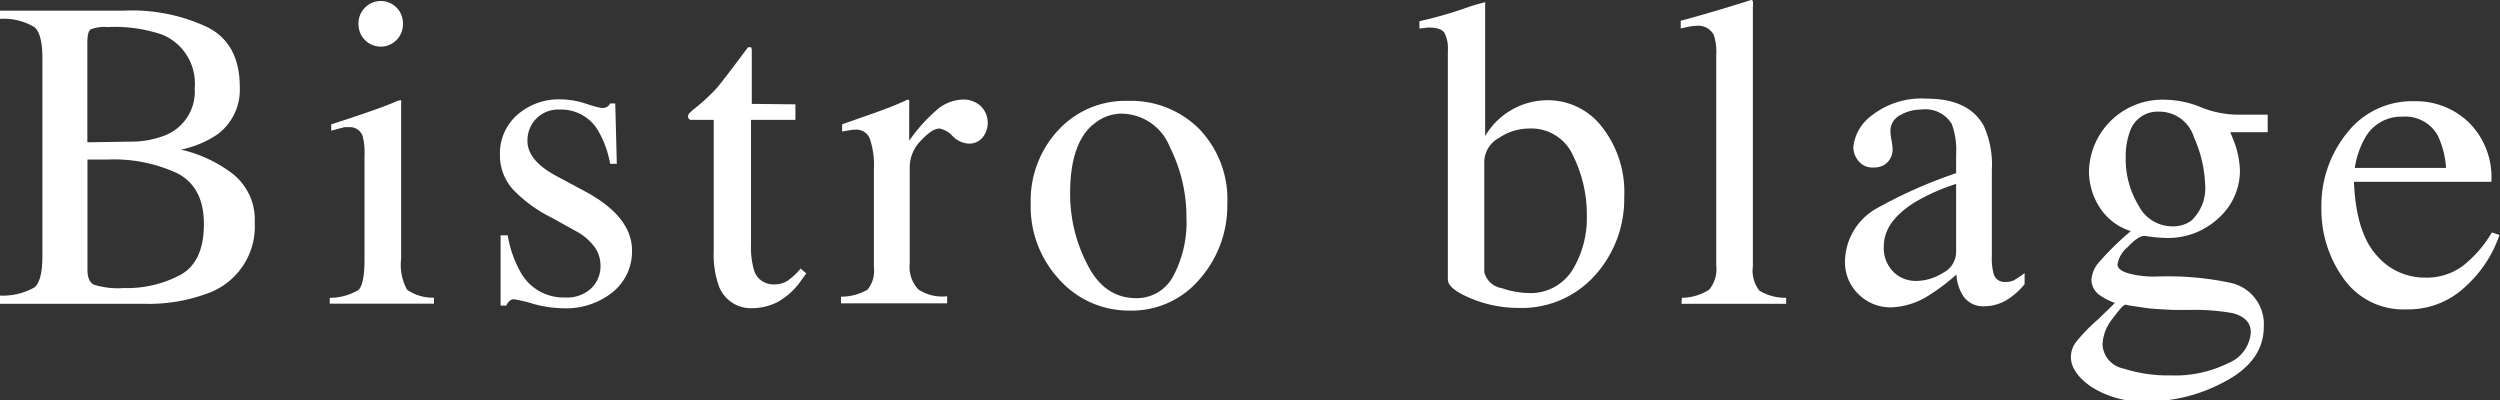 <svg xmlns="http://www.w3.org/2000/svg" width="225.23" height="36.07" viewBox="0 0 225.23 36.07"><rect x="0" y="0" width="225.23" height="36.07" fill="#333333" stroke="none"/><defs><style>.cls-1{fill:#fff;}</style></defs><g id="レイヤー_2" data-name="レイヤー 2"><g id="レイヤー_1-2" data-name="レイヤー 1"><path class="cls-1" d="M.7,32.43a5.79,5.79,0,0,0,3.11-.74c.48-.41.71-1.36.71-2.85V11.08c0-1.47-.23-2.41-.71-2.83A5.34,5.34,0,0,0,.7,7.5V6.76H11.88A15.87,15.87,0,0,1,19.49,8.3c1.88,1,2.81,2.79,2.81,5.3a5,5,0,0,1-2,4.3A9.2,9.2,0,0,1,17,19.28a12,12,0,0,1,4.7,2.21,5.24,5.24,0,0,1,1.95,4.34,6.4,6.4,0,0,1-4.33,6.43,15.12,15.12,0,0,1-5.61.91H.7Zm15-14.49a4.23,4.23,0,0,0,2.54-4.19,4.75,4.75,0,0,0-2.93-4.83,13.19,13.19,0,0,0-4.91-.68,3.34,3.34,0,0,0-1.54.21c-.19.15-.29.54-.29,1.17v9l3.8-.06A8.35,8.35,0,0,0,15.71,17.94ZM17,30.54q2.07-1.18,2.07-4.56c0-2.24-.81-3.76-2.42-4.58a13.56,13.56,0,0,0-6.16-1.23H9.33l-.75,0v9.94c0,.69.19,1.14.58,1.34a7.44,7.44,0,0,0,2.71.3A10.19,10.19,0,0,0,17,30.54Z" transform="translate(-0.7 -5.8)"/><path class="cls-1" d="M30.41,32.63A5,5,0,0,0,33,31.92c.36-.35.54-1.28.54-2.8v-9.3a5.9,5.9,0,0,0-.17-1.76,1.19,1.19,0,0,0-1.23-.8,3,3,0,0,0-.42,0l-1.18.31V17l.84-.27q3.4-1.11,4.76-1.68a2.25,2.25,0,0,1,.7-.23,1.35,1.35,0,0,1,0,.29v14a4.66,4.66,0,0,0,.53,2.79,4.11,4.11,0,0,0,2.43.72v.54H30.41Zm3.1-26.07A2,2,0,0,1,37,8a2,2,0,0,1-2,2,2,2,0,0,1-2-2A2,2,0,0,1,33.51,6.56Z" transform="translate(-0.7 -5.8)"/><path class="cls-1" d="M45.8,27h.64a10.12,10.12,0,0,0,1.21,3.41,4.42,4.42,0,0,0,4,2.19,3.18,3.18,0,0,0,2.3-.81,2.76,2.76,0,0,0,.85-2.1,2.87,2.87,0,0,0-.49-1.58,5.07,5.07,0,0,0-1.71-1.48L50.4,25.41a12.39,12.39,0,0,1-3.53-2.59,4.58,4.58,0,0,1-1.13-3.08,4.62,4.62,0,0,1,1.56-3.59,5.67,5.67,0,0,1,3.92-1.4,7.57,7.57,0,0,1,2.27.39,10.4,10.4,0,0,0,1.4.39.91.91,0,0,0,.5-.1.78.78,0,0,0,.28-.31h.46l.14,5.44h-.6a9.17,9.17,0,0,0-1.06-2.95,3.85,3.85,0,0,0-3.49-1.94A2.77,2.77,0,0,0,49,16.5a2.81,2.81,0,0,0-.78,2c0,1.2.9,2.26,2.69,3.2l2.57,1.38q4.15,2.26,4.16,5.27a4.7,4.7,0,0,1-1.73,3.76,6.69,6.69,0,0,1-4.5,1.46,10.54,10.54,0,0,1-2.65-.39A12.1,12.1,0,0,0,47,32.76a.58.58,0,0,0-.41.17,1,1,0,0,0-.27.4H45.8Z" transform="translate(-0.7 -5.8)"/><path class="cls-1" d="M72.36,15.2v1.4h-4l0,11.23a7.44,7.44,0,0,0,.25,2.24,1.8,1.8,0,0,0,1.83,1.35,2.2,2.2,0,0,0,1.22-.33A6.24,6.24,0,0,0,72.83,30l.51.43-.43.59A6.33,6.33,0,0,1,70.77,33a5,5,0,0,1-2.19.56,3.08,3.08,0,0,1-3.12-2A8.49,8.49,0,0,1,65,28.42V16.6H62.89a.65.65,0,0,1-.15-.12.25.25,0,0,1-.05-.15.45.45,0,0,1,.09-.3,5.29,5.29,0,0,1,.56-.5,17.82,17.82,0,0,0,1.94-1.8c.39-.47,1.33-1.68,2.8-3.66a.63.63,0,0,1,.3,0s.05.12.05.29v4.8Z" transform="translate(-0.7 -5.8)"/><path class="cls-1" d="M76.47,32.53a4.77,4.77,0,0,0,2.38-.63,2.63,2.63,0,0,0,.58-2V21.07a7.53,7.53,0,0,0-.36-2.76,1.3,1.3,0,0,0-1.31-.83,2.87,2.87,0,0,0-.52.05l-.67.12V17l2.27-.8c.78-.27,1.32-.47,1.61-.58q1-.37,2-.84c.09,0,.14,0,.16.1a1.65,1.65,0,0,1,0,.4v3.2a14.85,14.85,0,0,1,2.41-2.71,3.75,3.75,0,0,1,2.42-1,2.27,2.27,0,0,1,1.62.59,2.11,2.11,0,0,1,.15,2.84,1.54,1.54,0,0,1-1.2.54,2.22,2.22,0,0,1-1.49-.68,2.12,2.12,0,0,0-1.18-.68c-.46,0-1,.37-1.68,1.1a3.39,3.39,0,0,0-1,2.27v8.79a2.94,2.94,0,0,0,.78,2.34,3.92,3.92,0,0,0,2.59.61v.64H76.47Z" transform="translate(-0.7 -5.8)"/><path class="cls-1" d="M96,17.57a8.21,8.21,0,0,1,6.34-2.68,8.67,8.67,0,0,1,6.4,2.53,9.12,9.12,0,0,1,2.53,6.75,10,10,0,0,1-2.46,6.74,8,8,0,0,1-6.35,2.87A8.39,8.39,0,0,1,96.15,31a9.66,9.66,0,0,1-2.59-6.9A9.29,9.29,0,0,1,96,17.57Zm3.11-.5q-2,1.77-2,6.12a13.72,13.72,0,0,0,1.57,6.47c1,2,2.5,3,4.36,3a3.7,3.7,0,0,0,3.37-2,10.31,10.31,0,0,0,1.18-5.27,14,14,0,0,0-1.5-6.35,4.72,4.72,0,0,0-4.36-3A3.86,3.86,0,0,0,99.14,17.07Z" transform="translate(-0.7 -5.8)"/><path class="cls-1" d="M128.58,8.37V7.71a37.12,37.12,0,0,0,4-1.13A17.32,17.32,0,0,1,134.5,6a.59.59,0,0,1,0,.23V18.06a6.53,6.53,0,0,1,5.65-3.23,6.14,6.14,0,0,1,4.88,2.41,9.48,9.48,0,0,1,2,6.28,10.27,10.27,0,0,1-2.63,7.08,8.85,8.85,0,0,1-6.92,2.94,11.08,11.08,0,0,1-4.25-.85c-1.4-.58-2.09-1.15-2.09-1.72V10.36a3.08,3.08,0,0,0-.31-1.61c-.21-.31-.69-.47-1.44-.47ZM136,31.76a7.78,7.78,0,0,0,2.35.44,4.45,4.45,0,0,0,4-2.05,9,9,0,0,0,1.31-4.94,11.87,11.87,0,0,0-1.23-5.37,4.11,4.11,0,0,0-4-2.46,4.87,4.87,0,0,0-2.69.85,2.49,2.49,0,0,0-1.32,2.15v9.93A1.93,1.93,0,0,0,136,31.76Z" transform="translate(-0.7 -5.8)"/><path class="cls-1" d="M152.22,32.63a4.66,4.66,0,0,0,2.46-.73,2.89,2.89,0,0,0,.64-2.18v-19a4.77,4.77,0,0,0-.22-1.77,1.56,1.56,0,0,0-1.58-.82,3.28,3.28,0,0,0-.59.06l-.81.17V7.67q2.64-.7,6.34-1.87a.15.15,0,0,1,.16.12,2.46,2.46,0,0,1,0,.5V29.8a2.91,2.91,0,0,0,.59,2.19,4.52,4.52,0,0,0,2.41.64v.54h-9.43Z" transform="translate(-0.7 -5.8)"/><path class="cls-1" d="M169.78,24.57a42.75,42.75,0,0,1,7.15-3.17V19.74a6.82,6.82,0,0,0-.39-2.77,2.78,2.78,0,0,0-2.75-1.3,3.77,3.77,0,0,0-1.89.5,1.6,1.6,0,0,0-.89,1.44,5.64,5.64,0,0,0,.09.79,4.86,4.86,0,0,1,.1.72,1.63,1.63,0,0,1-.72,1.52,1.81,1.81,0,0,1-1,.25,1.61,1.61,0,0,1-1.34-.58,2,2,0,0,1-.47-1.27,4.06,4.06,0,0,1,1.69-2.86,7.26,7.26,0,0,1,4.94-1.49q3.78,0,5.13,2.46a8.47,8.47,0,0,1,.72,3.92v7.81a5.38,5.38,0,0,0,.15,1.56,1,1,0,0,0,1.06.76,1.78,1.78,0,0,0,.74-.13,8.21,8.21,0,0,0,1-.67v1a6.53,6.53,0,0,1-1.34,1.25,4,4,0,0,1-2.23.74,2.18,2.18,0,0,1-1.92-.86,3.92,3.92,0,0,1-.65-2,17.94,17.94,0,0,1-2.53,1.91,6.69,6.69,0,0,1-3.38,1.05,4.07,4.07,0,0,1-2.9-1.17,4,4,0,0,1-1.23-3A5.56,5.56,0,0,1,169.78,24.57Zm7.15-2.2a18,18,0,0,0-3.7,1.64q-2.8,1.74-2.81,3.94a3,3,0,0,0,1.17,2.61,2.88,2.88,0,0,0,1.7.55,4.57,4.57,0,0,0,2.46-.73,2.11,2.11,0,0,0,1.18-1.83Z" transform="translate(-0.7 -5.8)"/><path class="cls-1" d="M189.9,24.54a6,6,0,0,1-1-3.38,6.61,6.61,0,0,1,6.94-6.37,8.62,8.62,0,0,1,3.14.67,9,9,0,0,0,3.3.67l1.24,0,1.2,0H205v1.58h-3.37c.23.55.41,1,.54,1.43a7.64,7.64,0,0,1,.33,2.14,5.73,5.73,0,0,1-1.84,4.09,6.67,6.67,0,0,1-5,1.86,14.61,14.61,0,0,1-1.75-.18c-.38,0-.88.32-1.51,1a2.59,2.59,0,0,0-.93,1.56c0,.41.45.72,1.37.91a9.31,9.31,0,0,0,2,.2,27.19,27.19,0,0,1,6.81.56,3.8,3.8,0,0,1,3,3.94c0,2.06-1.15,3.69-3.44,4.92a14.68,14.68,0,0,1-7,1.83,8.73,8.73,0,0,1-5.07-1.3c-1.25-.86-1.87-1.77-1.87-2.72a2.28,2.28,0,0,1,.49-1.37,15.81,15.81,0,0,1,1.95-2L191,33.33l.23-.24a6.07,6.07,0,0,1-1.34-.68,1.74,1.74,0,0,1-.77-1.38,2.68,2.68,0,0,1,.67-1.59,25.8,25.8,0,0,1,2.88-2.82A5.13,5.13,0,0,1,189.9,24.54ZM192,39a13,13,0,0,0,4.22.62,10.8,10.8,0,0,0,5.26-1.12,3.22,3.22,0,0,0,2-2.76c0-.87-.55-1.44-1.64-1.73a19.6,19.6,0,0,0-3.85-.29l-1.53,0L195,33.64a12.74,12.74,0,0,1-1.39-.16c-.64-.09-1.11-.16-1.42-.23q-.24,0-1.14,1.23a4,4,0,0,0-.93,2.3A2.32,2.32,0,0,0,192,39Zm6.19-13.39a4,4,0,0,0,1.17-3.26,11.26,11.26,0,0,0-1-4.17,3.24,3.24,0,0,0-3.15-2.32,2.62,2.62,0,0,0-2.63,1.81,6.53,6.53,0,0,0-.37,2.36,8,8,0,0,0,1.15,4.27,3.41,3.41,0,0,0,3,1.89A2.78,2.78,0,0,0,198.16,25.65Z" transform="translate(-0.7 -5.8)"/><path class="cls-1" d="M223.08,16.79a6.93,6.93,0,0,1,2.07,5.39H212.77q.19,4.52,2,6.57a5.67,5.67,0,0,0,4.38,2.06,5.46,5.46,0,0,0,3.45-1.07,10.74,10.74,0,0,0,2.6-3l.68.23a11,11,0,0,1-3,4.59,7.47,7.47,0,0,1-5.38,2.11,6.56,6.56,0,0,1-5.66-2.77,10.61,10.61,0,0,1-2-6.37,10.41,10.41,0,0,1,2.32-6.77,7.42,7.42,0,0,1,6.05-2.84A6.87,6.87,0,0,1,223.08,16.79Zm-9.34,1.49a7.78,7.78,0,0,0-.89,2.65h8.22a8.1,8.1,0,0,0-.74-2.91,3.35,3.35,0,0,0-3.19-1.71A3.72,3.72,0,0,0,213.74,18.28Z" transform="translate(-0.7 -5.8)"/></g></g></svg>